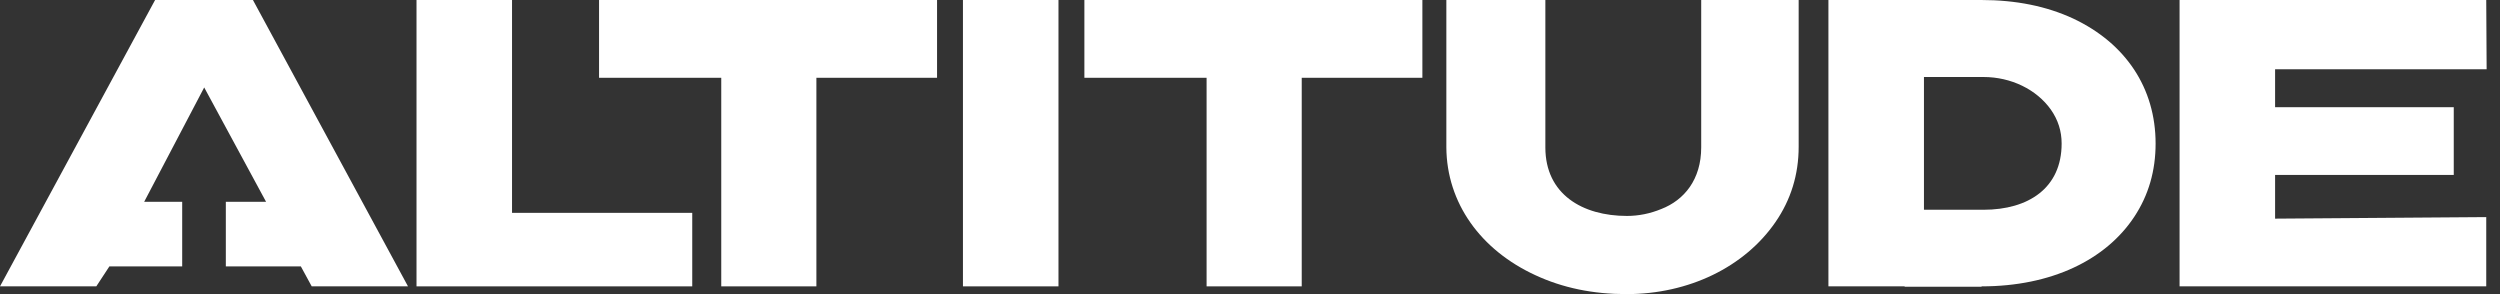 <svg width="187" height="22" viewBox="0 0 187 22" fill="none" xmlns="http://www.w3.org/2000/svg">
<rect x="0" y="0" width="187" height="22" fill="#333333" stroke="none"/>
<g clip-path="url(#clip0_973_69)">
<path d="M38.3 15.921V0H31.155V21.42H51.78V15.921H38.3Z" fill="white"/>
<path d="M44.809 0V5.818H53.95V21.42H61.066V5.818H70.091V0H44.809Z" fill="white"/>
<path d="M72.029 0V21.42H79.174V0H72.029Z" fill="white"/>
<path d="M81.112 0V5.818H90.253V21.42H97.369V5.818H106.394V0H81.112Z" fill="white"/>
<path d="M127.25 0V11.029C127.25 13.431 125.978 14.966 124.27 15.632C123.432 15.979 122.564 16.152 121.696 16.152C118.37 16.152 115.593 14.531 115.593 11.029V0H108.187V11.029C108.216 15.197 110.761 18.7 114.84 20.581C116.894 21.536 119.15 22 121.667 22C126.324 22 130.49 19.973 132.804 16.615C133.961 14.936 134.54 13.055 134.54 10.971V0H127.25Z" fill="white"/>
<path d="M155.077 1.389C153.081 0.463 150.796 0 148.193 0H136.766V21.42H142.466V21.45H148.222V21.42C153.429 21.42 157.507 19.453 159.648 16.21C160.718 14.589 161.239 12.766 161.239 10.739C161.239 6.6 159.011 3.242 155.077 1.389ZM148.366 15.69H143.912V5.76H148.366C150.42 5.76 152.329 6.687 153.4 8.192C153.949 8.974 154.21 9.813 154.21 10.739C154.21 14.069 151.722 15.69 148.366 15.69Z" fill="white"/>
<path d="M170.177 13.084H183.541V8.019H170.177V5.181H186L185.971 0H163.032V21.42H185.971V16.239L170.177 16.355V13.084Z" fill="white"/>
<path d="M18.919 0H11.601L0 21.42H7.203L8.18 19.929H13.628V15.095H10.784L15.274 6.542L19.902 15.095H16.892V19.929H22.505L23.316 21.42H30.518L18.919 0Z" fill="white"/>
</g>
<defs>
<clipPath id="clip0_973_69">
<rect width="186" height="22" fill="white"/>
</clipPath>
</defs>
</svg>
